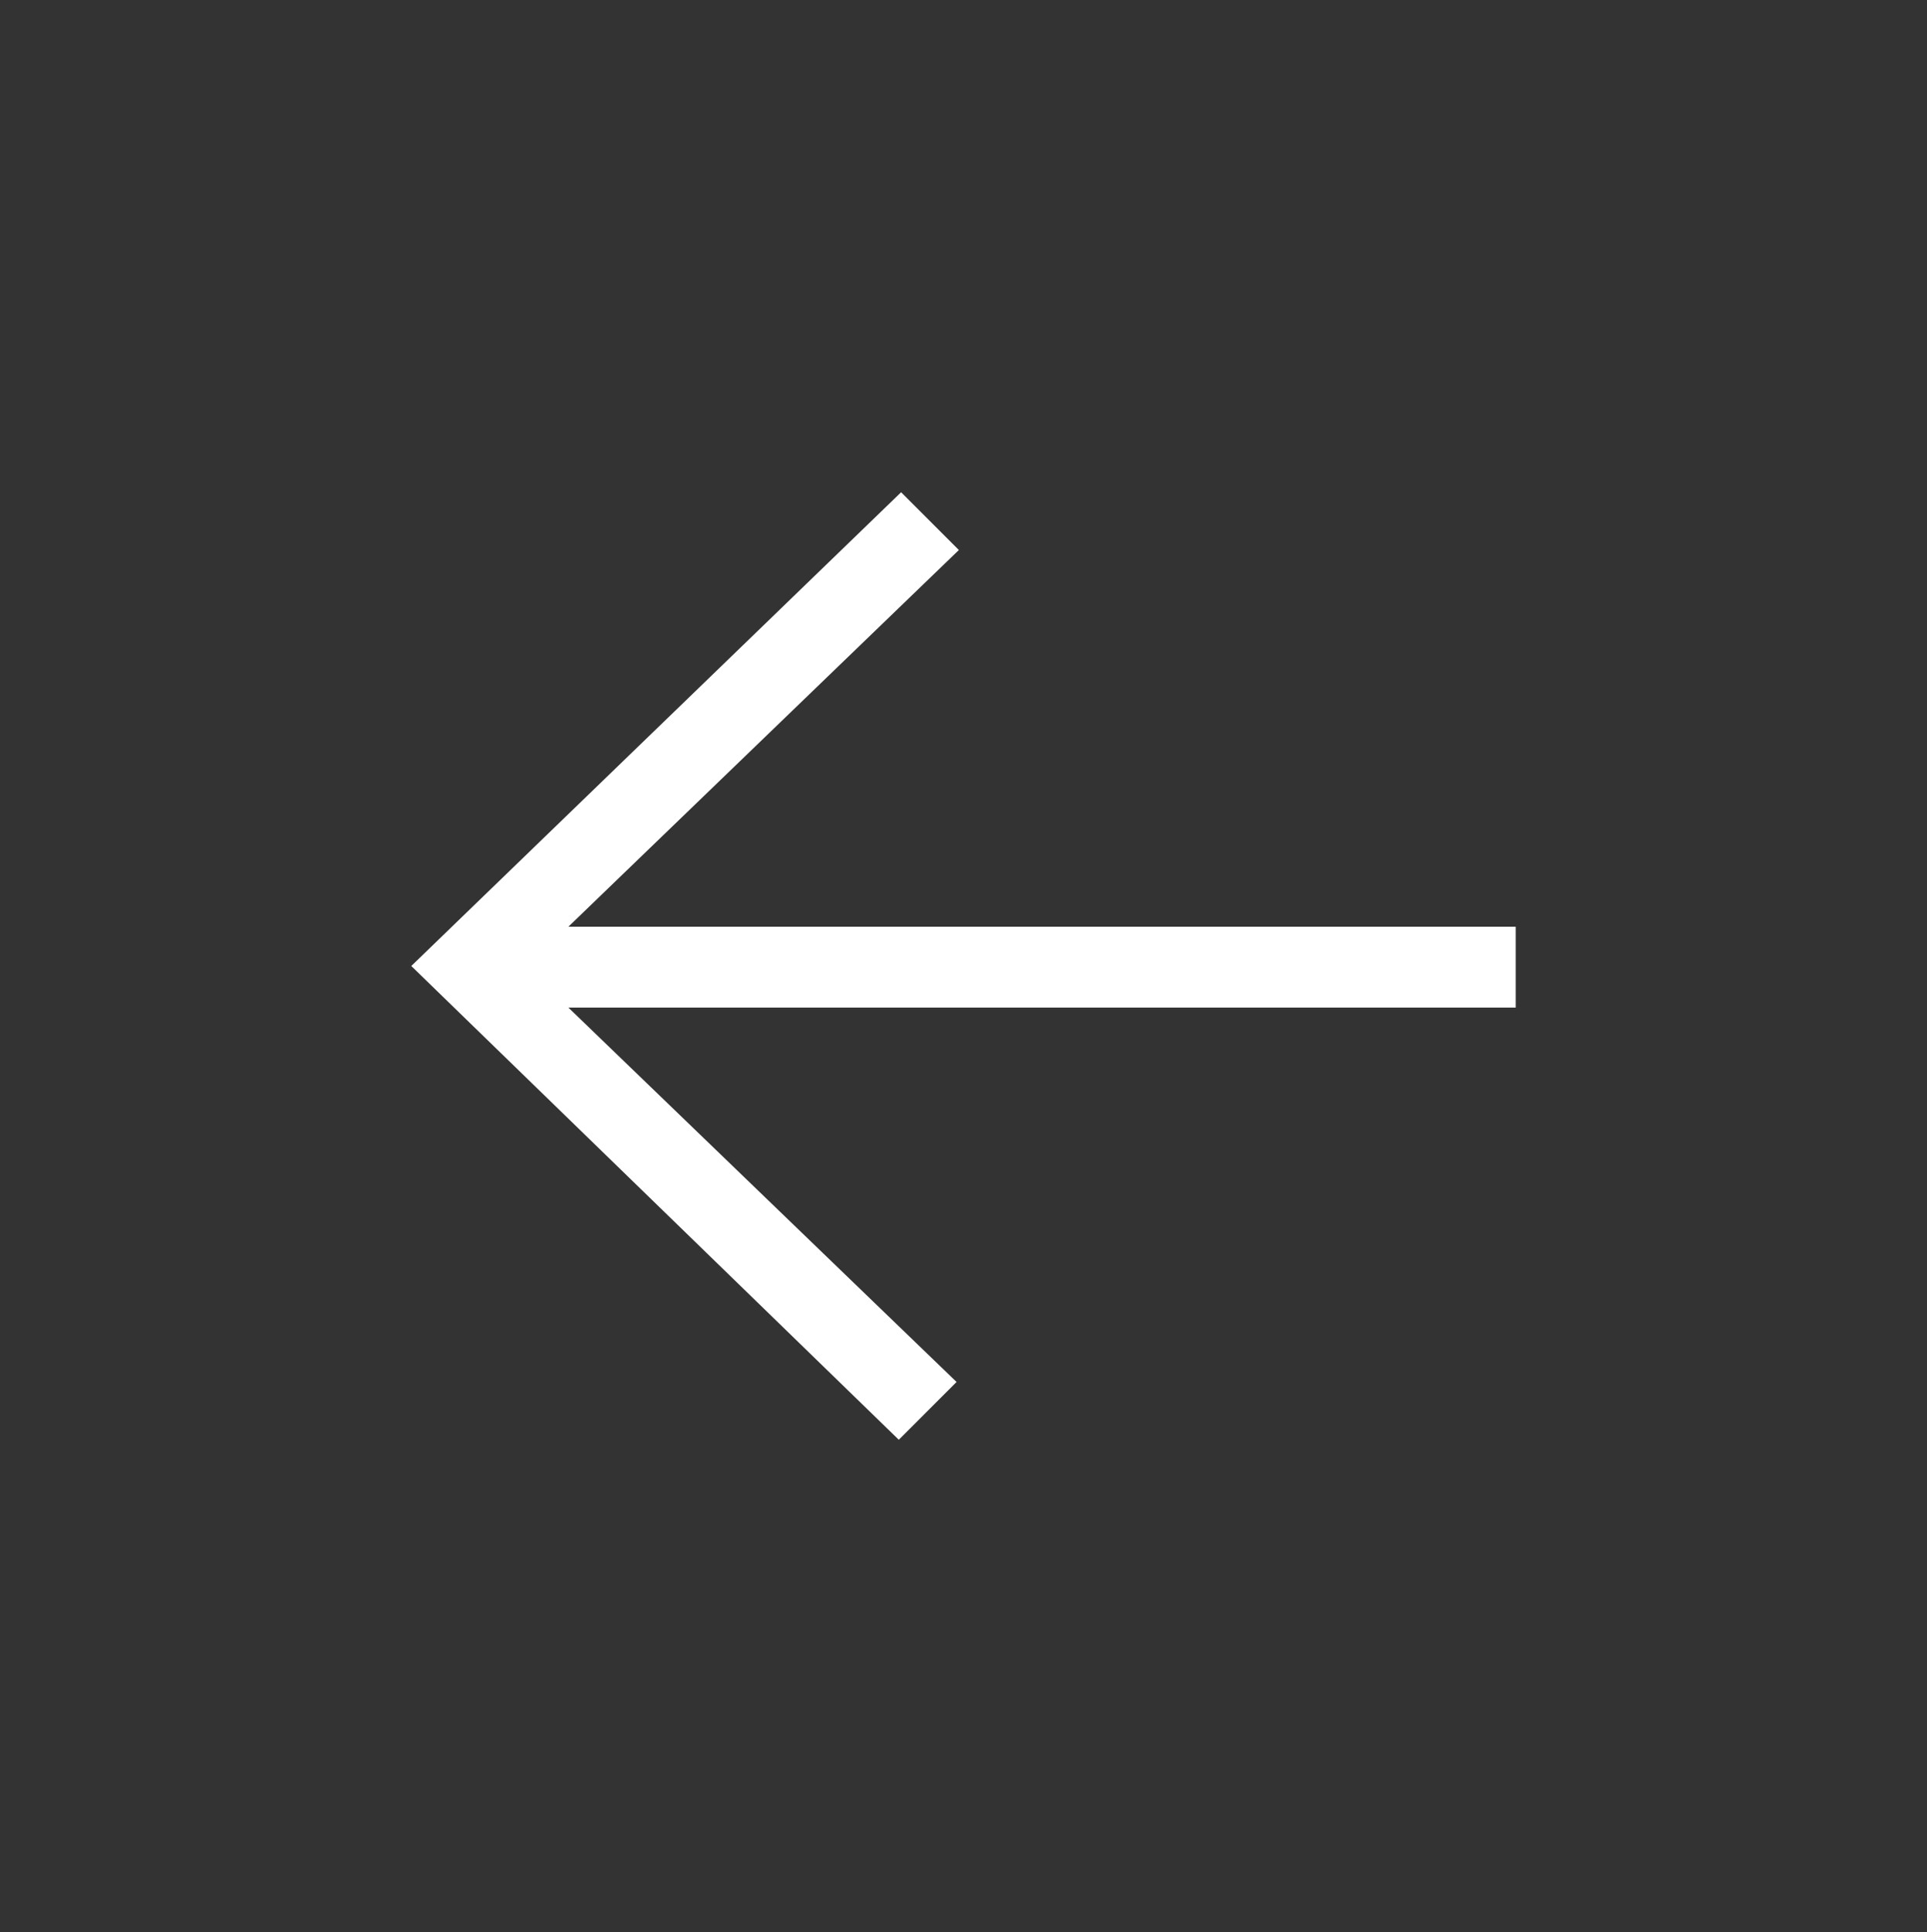 <?xml version="1.0" encoding="UTF-8"?>
<svg id="Livello_1" xmlns="http://www.w3.org/2000/svg" version="1.1" viewBox="0 0 83.4 83.6">
  <rect x="0" y="0" width="83.4" height="83.6" fill="#333333" stroke="none"/>
  <!-- Generator: Adobe Illustrator 29.0.1, SVG Export Plug-In . SVG Version: 2.1.0 Build 192)  -->
  <defs>
    <style>
      .st0 {
        fill: #fff;
      }
    </style>
  </defs>
  <polygon class="st0" points="39 21.3 41.5 23.8 24.6 40.1 65.6 40.1 65.6 43.6 24.6 43.6 41.4 59.8 38.9 62.3 17.8 41.8 39 21.3"/>
</svg>